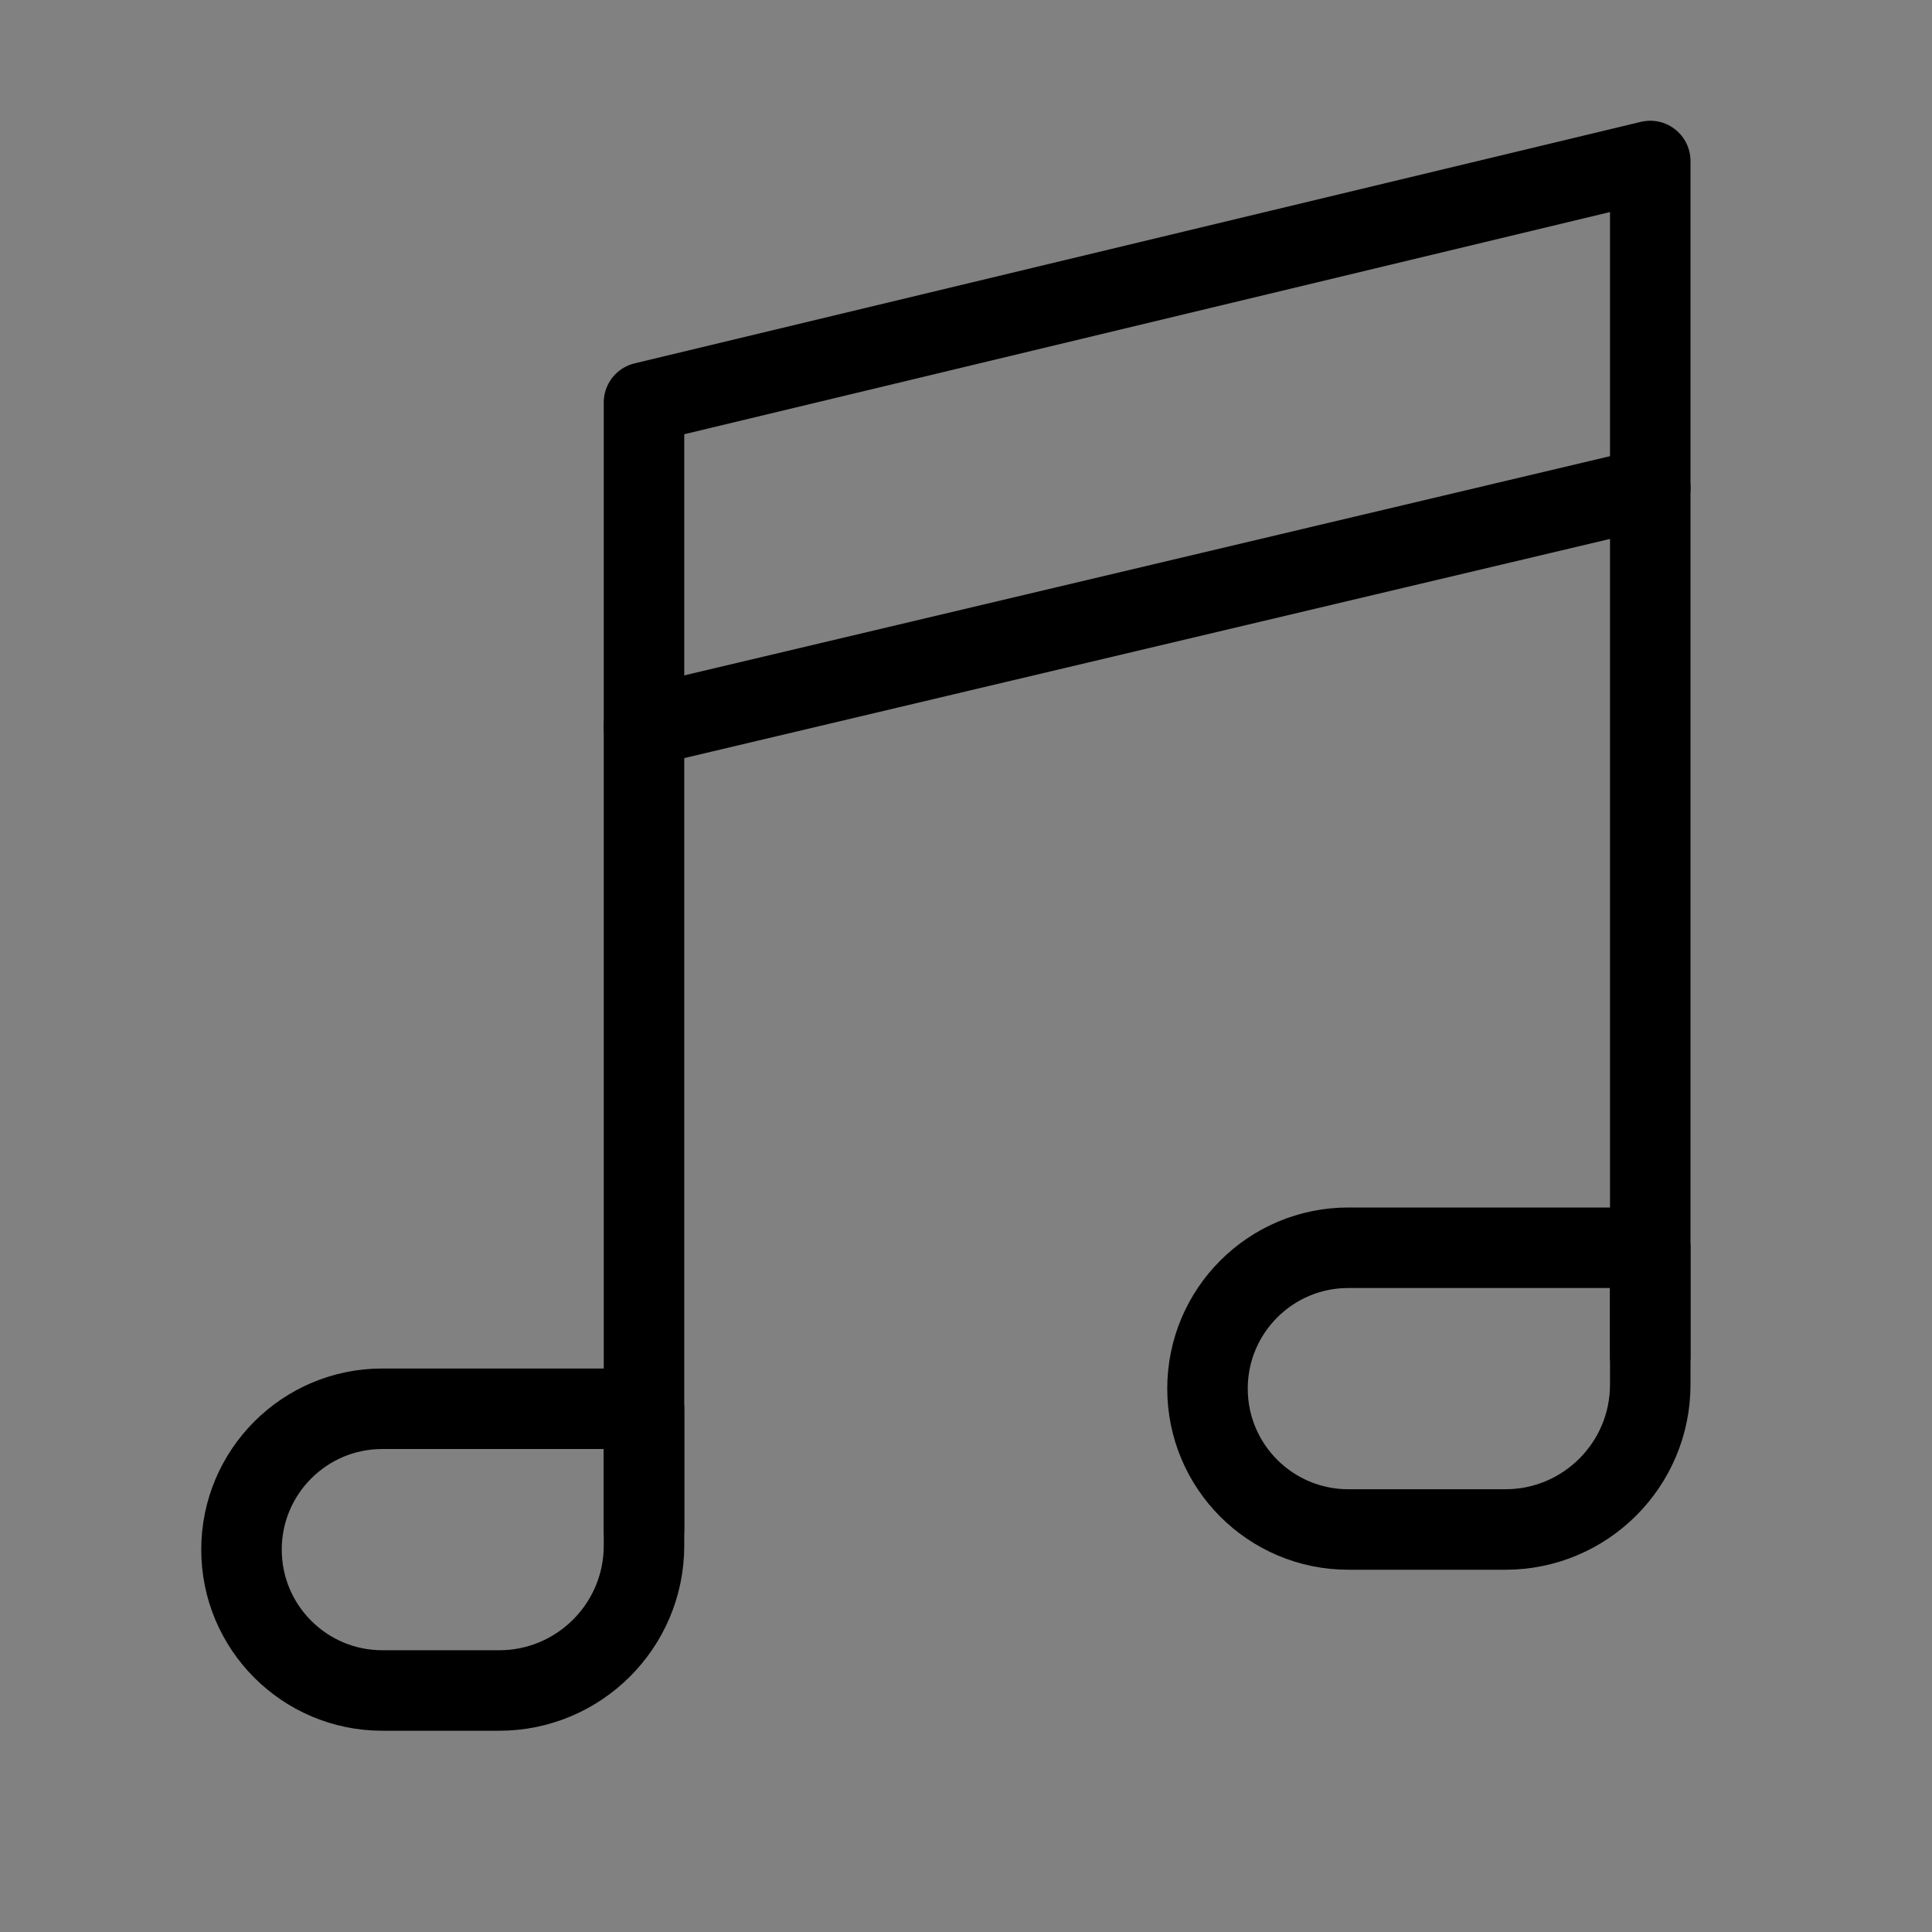 <svg viewBox="0 0 48 48" fill="none" xmlns="http://www.w3.org/2000/svg"><rect x="0" y="0" width="48" height="48" fill="#808080" stroke="none"/><rect width="48" height="48" fill="white" fill-opacity="0.01"/><path d="M30 34.5C30 32.567 31.567 31 33.5 31H41V34.4C41 36.388 39.388 38 37.4 38H33.5C31.567 38 30 36.433 30 34.5Z" fill="none" stroke="currentColor" stroke-width="2" stroke-linejoin="round"/><path d="M6 38.5C6 36.567 7.567 35 9.5 35H16V38.4C16 40.388 14.388 42 12.4 42H9.5C7.567 42 6 40.433 6 38.5Z" fill="none" stroke="currentColor" stroke-width="2" stroke-linejoin="round"/><path d="M16 18.044V18.044L41 12.125" stroke="currentColor" stroke-width="2" stroke-linecap="round" stroke-linejoin="round"/><path d="M16 38V10L41 4V33.692" stroke="currentColor" stroke-width="2" stroke-linecap="round" stroke-linejoin="round"/></svg>